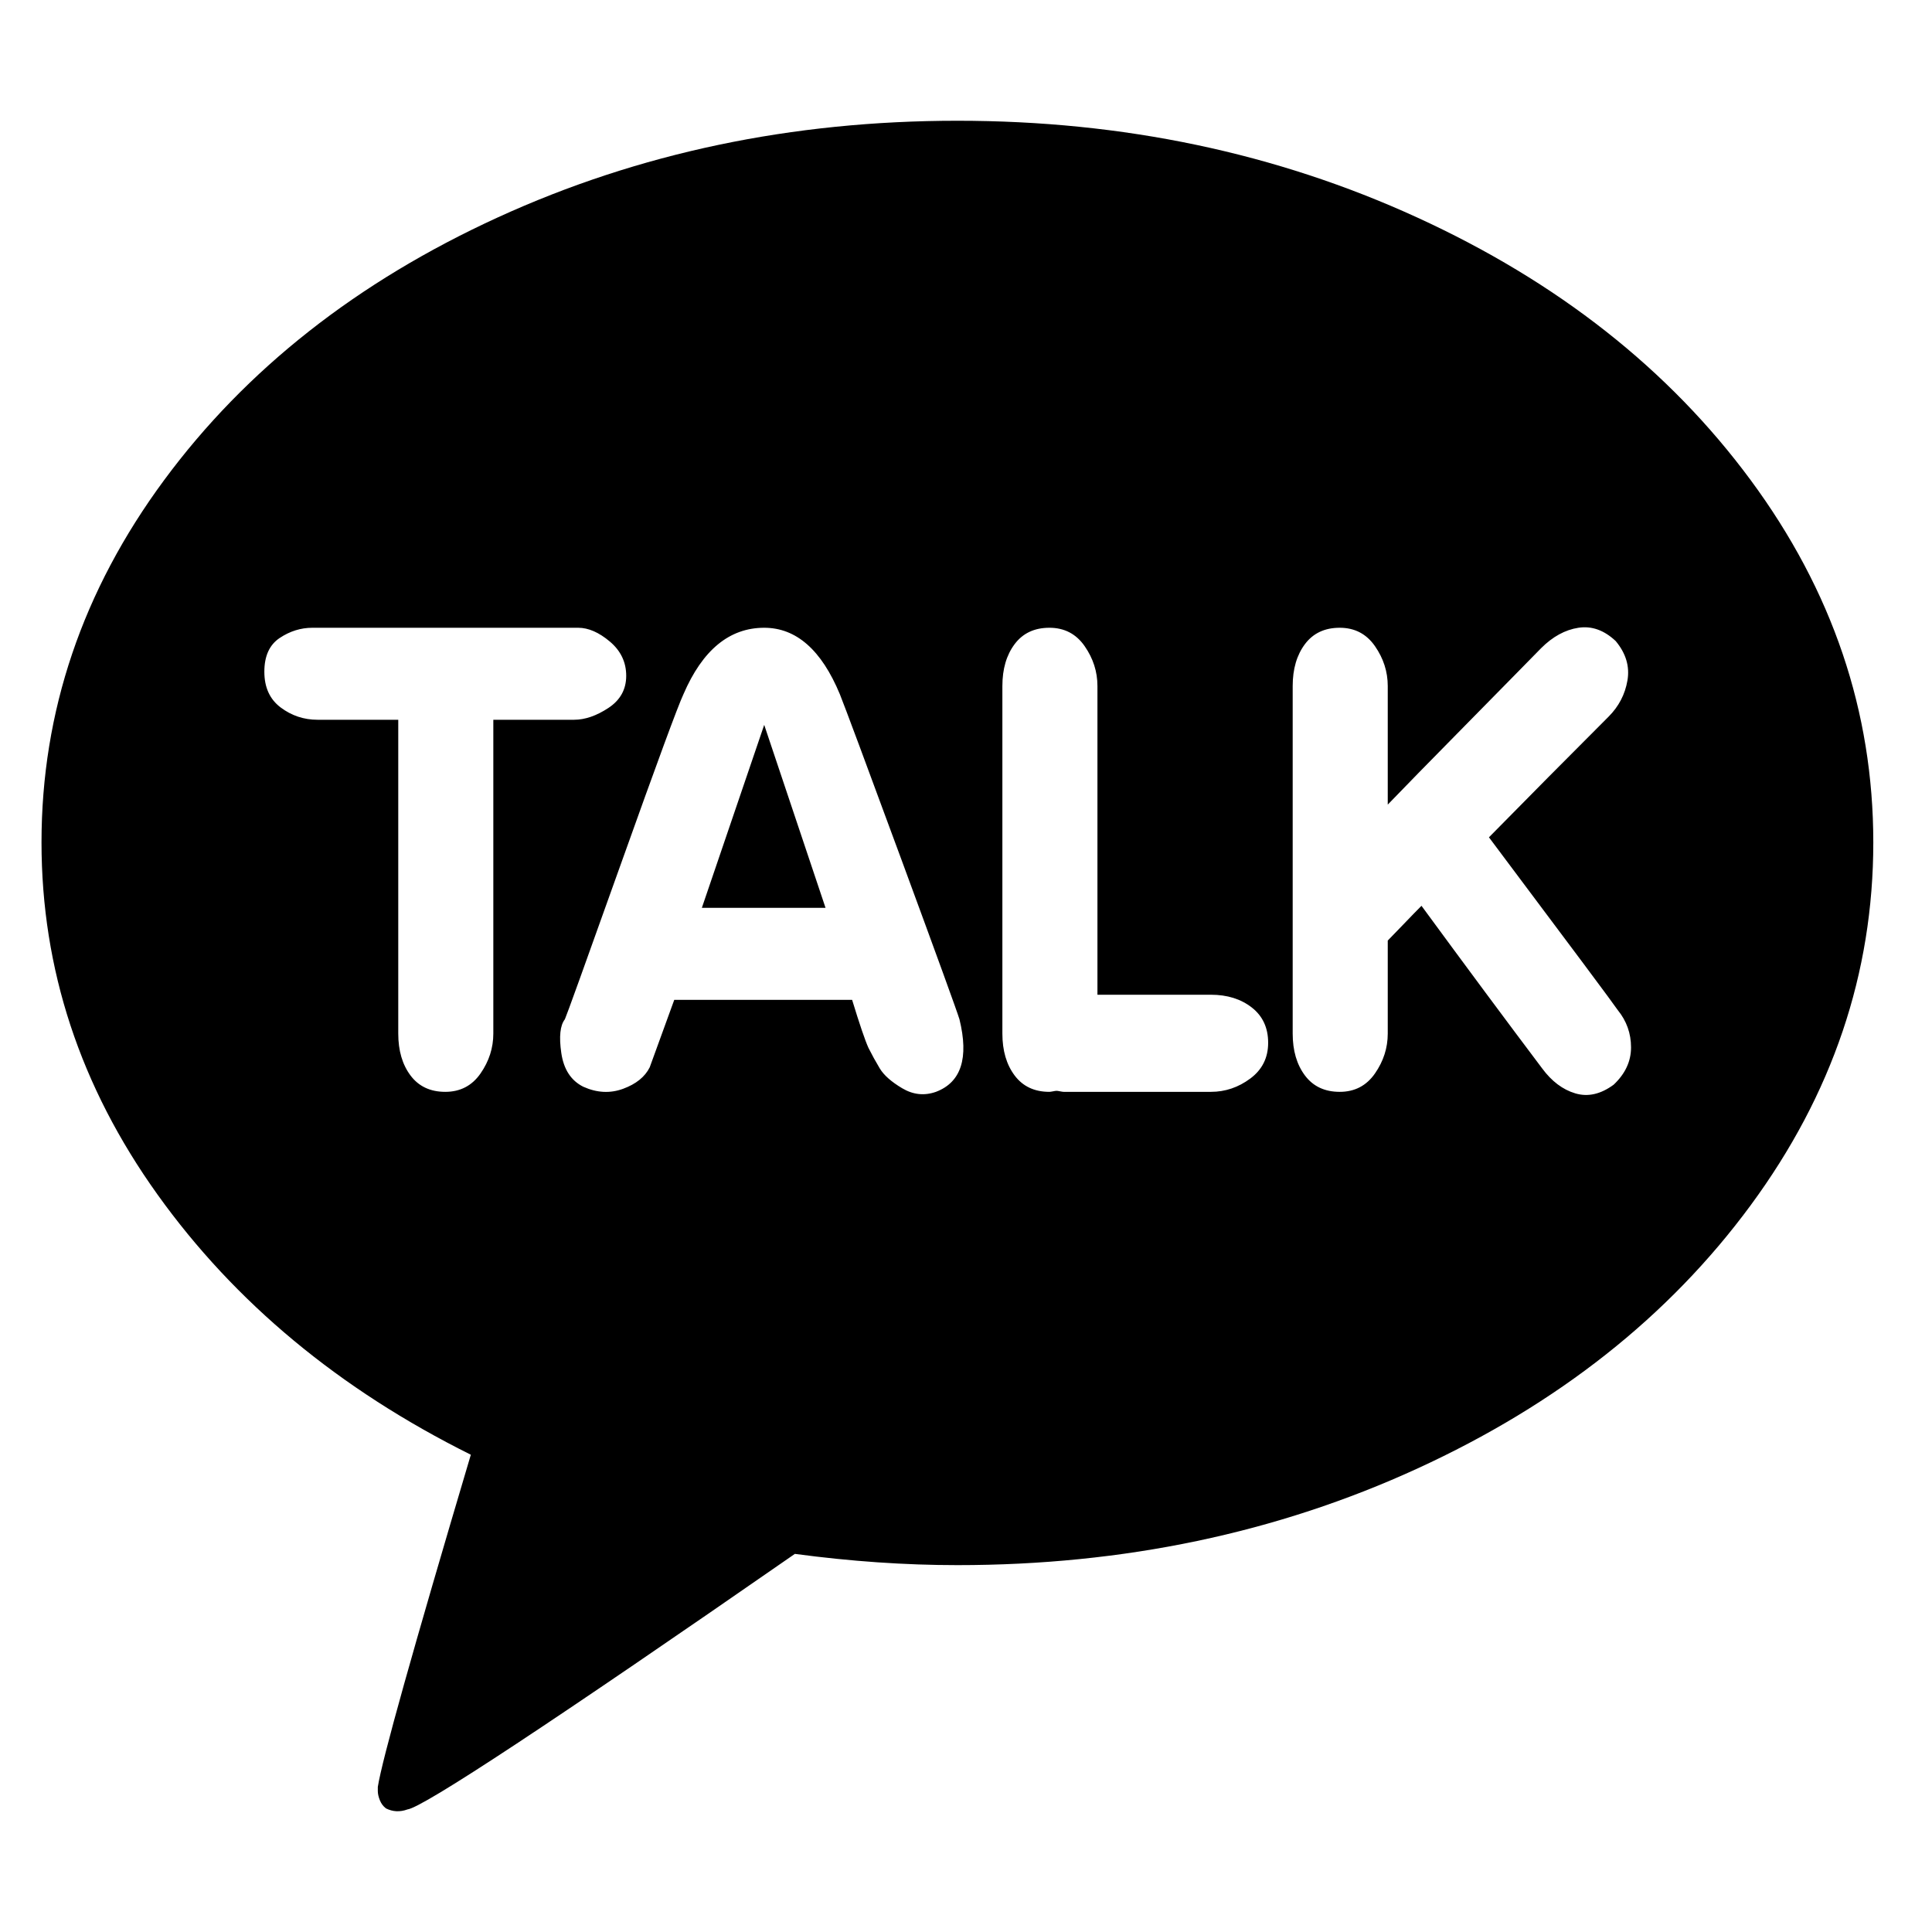 <?xml version="1.0" encoding="utf-8"?>
<svg width="800px" height="800px" viewBox="0 0 512 512" version="1.1" xmlns="http://www.w3.org/2000/svg"><path fill="#000000" d="M253.722 32C297.607 32 338.196 40.533 375.489 57.6C412.782 74.666 442.265 97.873 463.936 127.22C485.608 156.567 496.444 188.577 496.444 223.252C496.444 257.926 485.608 289.982 463.936 319.42C442.265 348.857 412.827 372.109 375.625 389.175C338.422 406.241 297.787 414.775 253.722 414.775C239.816 414.775 225.458 413.781 210.65 411.795C146.357 456.402 112.134 478.977 107.98 479.518C105.994 480.241 104.098 480.151 102.292 479.248C101.569 478.706 101.027 477.983 100.666 477.08C100.305 476.177 100.124 475.365 100.124 474.642V473.559C101.208 466.515 109.425 437.169 124.776 385.518C89.921 368.181 62.244 345.2 41.747 316.575C21.249 287.951 11 256.843 11 223.252C11 188.577 21.836 156.567 43.507 127.22C65.179 97.873 94.661 74.666 131.955 57.6C169.248 40.533 209.837 32 253.722 32ZM130.736 273.909V190.744H152.136C155.026 190.744 158.051 189.706 161.211 187.629C164.372 185.552 165.952 182.708 165.952 179.096C165.952 175.484 164.507 172.459 161.618 170.021C158.728 167.583 155.929 166.364 153.22 166.364H82.787C79.717 166.364 76.828 167.267 74.118 169.073C71.41 170.879 70.055 173.859 70.055 178.012C70.055 182.166 71.5 185.327 74.389 187.494C77.279 189.661 80.53 190.744 84.142 190.744H105.542V273.909C105.542 278.424 106.626 282.126 108.793 285.016C110.96 287.905 114.03 289.35 118.003 289.35C121.977 289.35 125.092 287.725 127.349 284.474C129.607 281.223 130.736 277.702 130.736 273.909ZM248.033 289.35C254.715 286.822 256.792 280.411 254.264 270.117C253.541 267.769 248.439 253.728 238.958 227.992C229.477 202.257 224.014 187.584 222.569 183.972C217.693 172.233 211.011 166.364 202.523 166.364C193.312 166.364 186.179 172.233 181.122 183.972C179.677 187.042 174.169 201.987 164.597 228.805C155.026 255.624 150.059 269.394 149.698 270.117C148.434 271.742 148.118 274.722 148.75 279.056C149.382 283.391 151.324 286.37 154.574 287.996C158.186 289.621 161.708 289.802 165.139 288.538C168.571 287.273 170.918 285.377 172.182 282.849L178.684 264.97H225.82C227.806 271.471 229.251 275.715 230.154 277.702C231.057 279.508 232.05 281.314 233.134 283.12C234.217 284.926 236.204 286.686 239.094 288.402C241.983 290.118 244.963 290.434 248.033 289.35ZM320.904 289.35C324.696 289.35 328.173 288.176 331.333 285.829C334.494 283.481 336.074 280.32 336.074 276.347C336.074 272.374 334.629 269.259 331.74 267.001C328.85 264.744 325.238 263.615 320.904 263.615H290.834V181.805C290.834 178.012 289.706 174.491 287.448 171.24C285.191 167.989 282.076 166.364 278.102 166.364C274.129 166.364 271.059 167.809 268.892 170.698C266.725 173.588 265.641 177.29 265.641 181.805V273.909C265.641 278.424 266.725 282.126 268.892 285.016C271.059 287.905 274.129 289.35 278.102 289.35C278.283 289.35 278.599 289.305 279.051 289.215C279.502 289.124 279.818 289.079 279.999 289.079C280.179 289.079 280.495 289.124 280.947 289.215C281.398 289.305 281.714 289.35 281.895 289.35H320.904ZM427.636 287.454C430.707 284.564 432.242 281.268 432.242 277.566C432.242 273.864 431.068 270.568 428.72 267.679C427.636 266.053 416.259 250.793 394.587 221.897C405.062 211.242 415.627 200.587 426.282 189.932C428.991 187.223 430.661 184.017 431.293 180.315C431.926 176.613 430.887 173.136 428.178 169.886C425.108 166.996 421.812 165.822 418.29 166.364C414.769 166.906 411.473 168.712 408.403 171.782C407.861 172.324 405.513 174.716 401.36 178.96C397.206 183.205 391.833 188.668 385.241 195.35C378.65 202.032 372.825 207.991 367.769 213.229V181.805C367.769 178.012 366.64 174.491 364.382 171.24C362.125 167.989 359.01 166.364 355.037 166.364C351.063 166.364 347.993 167.809 345.826 170.698C343.659 173.588 342.575 177.29 342.575 181.805V273.909C342.575 278.424 343.659 282.126 345.826 285.016C347.993 287.905 351.063 289.35 355.037 289.35C359.01 289.35 362.125 287.725 364.382 284.474C366.64 281.223 367.769 277.702 367.769 273.909V249.258C368.491 248.535 369.845 247.136 371.832 245.059C373.819 242.982 375.444 241.311 376.708 240.047C388.628 256.301 399.283 270.658 408.674 283.12C411.202 286.551 414.137 288.763 417.478 289.757C420.819 290.75 424.205 289.982 427.636 287.454ZM185.998 240.589L202.523 192.099L218.776 240.589H185.998Z"></path></svg>